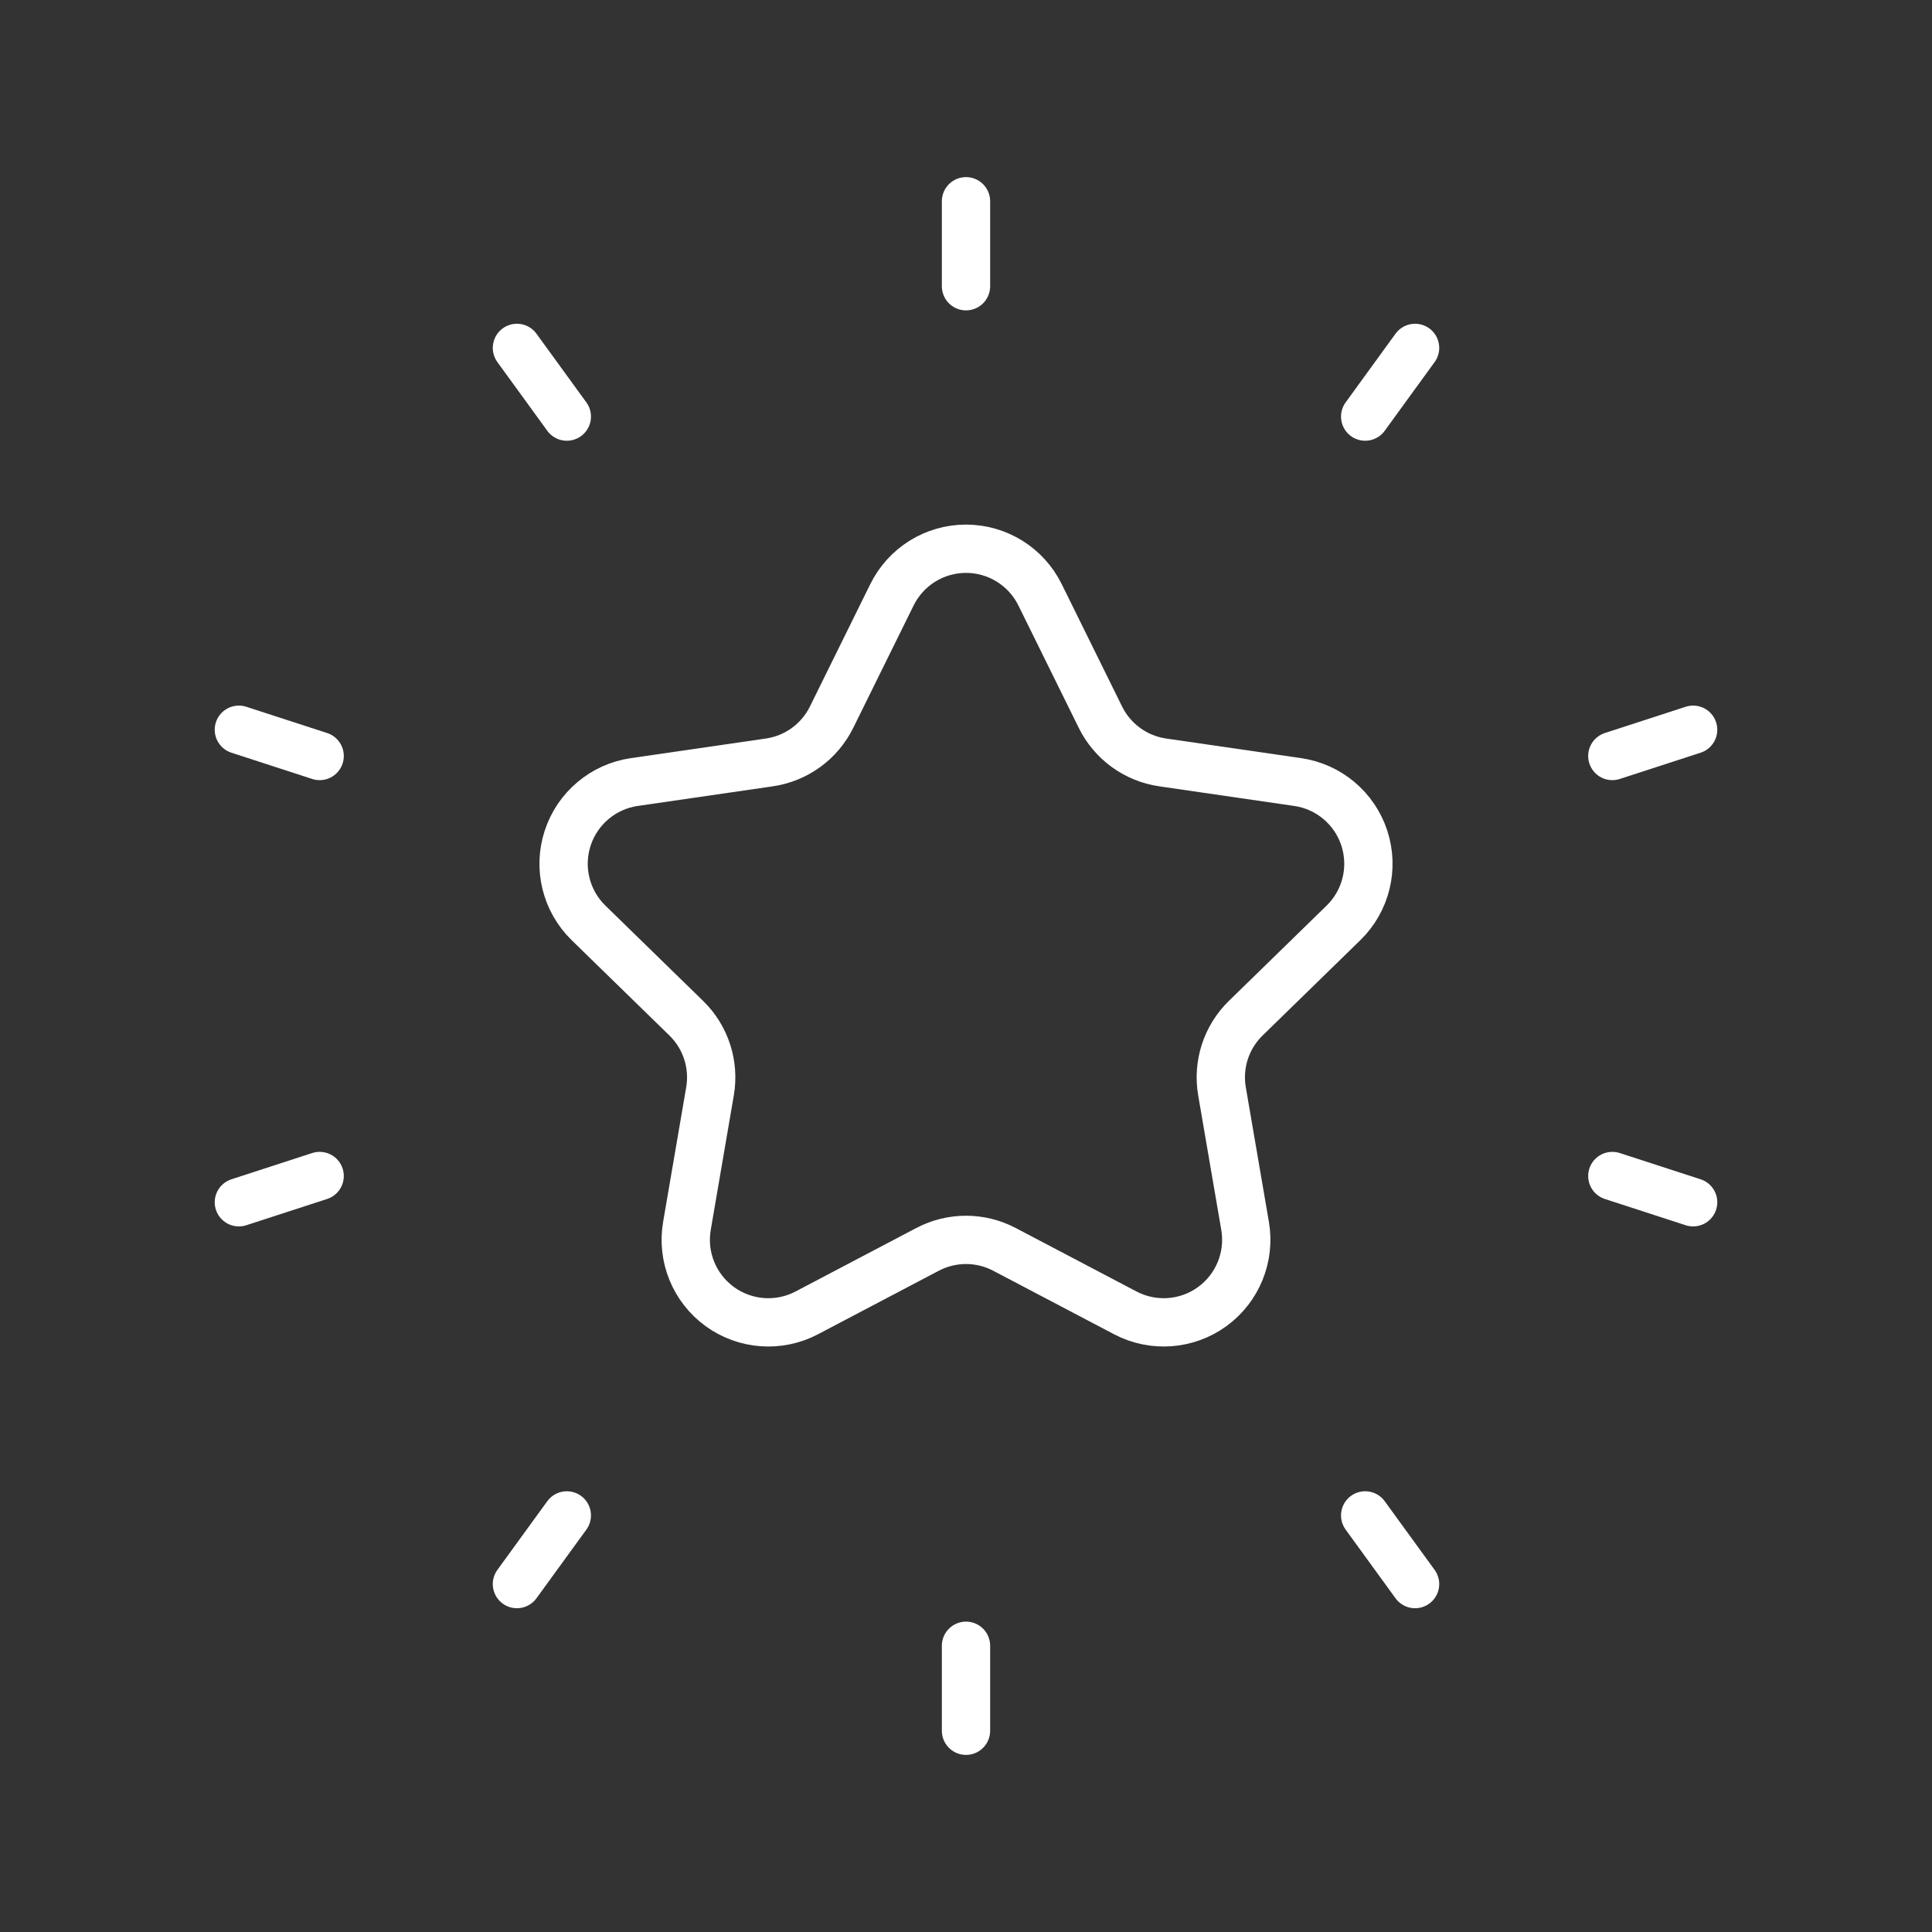 <?xml version="1.0" encoding="UTF-8"?> <svg xmlns="http://www.w3.org/2000/svg" width="80" height="80" viewBox="0 0 80 80" fill="none"><rect x="0" y="0" width="80" height="80" fill="#333333" stroke="none"/> <path fill-rule="evenodd" clip-rule="evenodd" d="M36.934 24.629C37.51 23.461 38.698 22.722 40 22.722C41.302 22.722 42.49 23.461 43.066 24.629L45.567 29.699C46.065 30.708 47.028 31.408 48.142 31.57L53.736 32.383C55.023 32.57 56.093 33.472 56.495 34.709C56.898 35.947 56.563 37.305 55.631 38.214L51.582 42.163C50.777 42.948 50.41 44.08 50.6 45.188L51.556 50.759C51.776 52.041 51.248 53.338 50.196 54.103C49.143 54.868 47.747 54.969 46.595 54.363L41.591 51.733C40.595 51.21 39.405 51.21 38.409 51.733L33.405 54.364C32.253 54.969 30.857 54.868 29.804 54.103C28.752 53.338 28.224 52.042 28.445 50.759L29.4 45.188C29.59 44.08 29.223 42.948 28.418 42.163L24.369 38.214C23.437 37.305 23.102 35.947 23.505 34.709C23.907 33.472 24.977 32.57 26.264 32.383L31.858 31.57C32.972 31.408 33.935 30.708 34.433 29.699L36.934 24.629Z" stroke="white" stroke-width="2" stroke-linecap="round" stroke-linejoin="round"></path> <path d="M70.109 30.217L66.763 31.304" stroke="white" stroke-width="2" stroke-linecap="round" stroke-linejoin="round"></path> <path d="M13.236 48.696L9.891 49.783" stroke="white" stroke-width="2" stroke-linecap="round" stroke-linejoin="round"></path> <path d="M40 71.667V68.148" stroke="white" stroke-width="2" stroke-linecap="round" stroke-linejoin="round"></path> <path d="M40 8.334V11.852" stroke="white" stroke-width="2" stroke-linecap="round" stroke-linejoin="round"></path> <path d="M58.595 65.593L56.529 62.75" stroke="white" stroke-width="2" stroke-linecap="round" stroke-linejoin="round"></path> <path d="M21.405 14.406L23.471 17.25" stroke="white" stroke-width="2" stroke-linecap="round" stroke-linejoin="round"></path> <path d="M9.891 30.217L13.236 31.304" stroke="white" stroke-width="2" stroke-linecap="round" stroke-linejoin="round"></path> <path d="M70.109 49.783L66.763 48.696" stroke="white" stroke-width="2" stroke-linecap="round" stroke-linejoin="round"></path> <path d="M58.595 14.406L56.529 17.25" stroke="white" stroke-width="2" stroke-linecap="round" stroke-linejoin="round"></path> <path d="M21.405 65.593L23.471 62.75" stroke="white" stroke-width="2" stroke-linecap="round" stroke-linejoin="round"></path> </svg> 